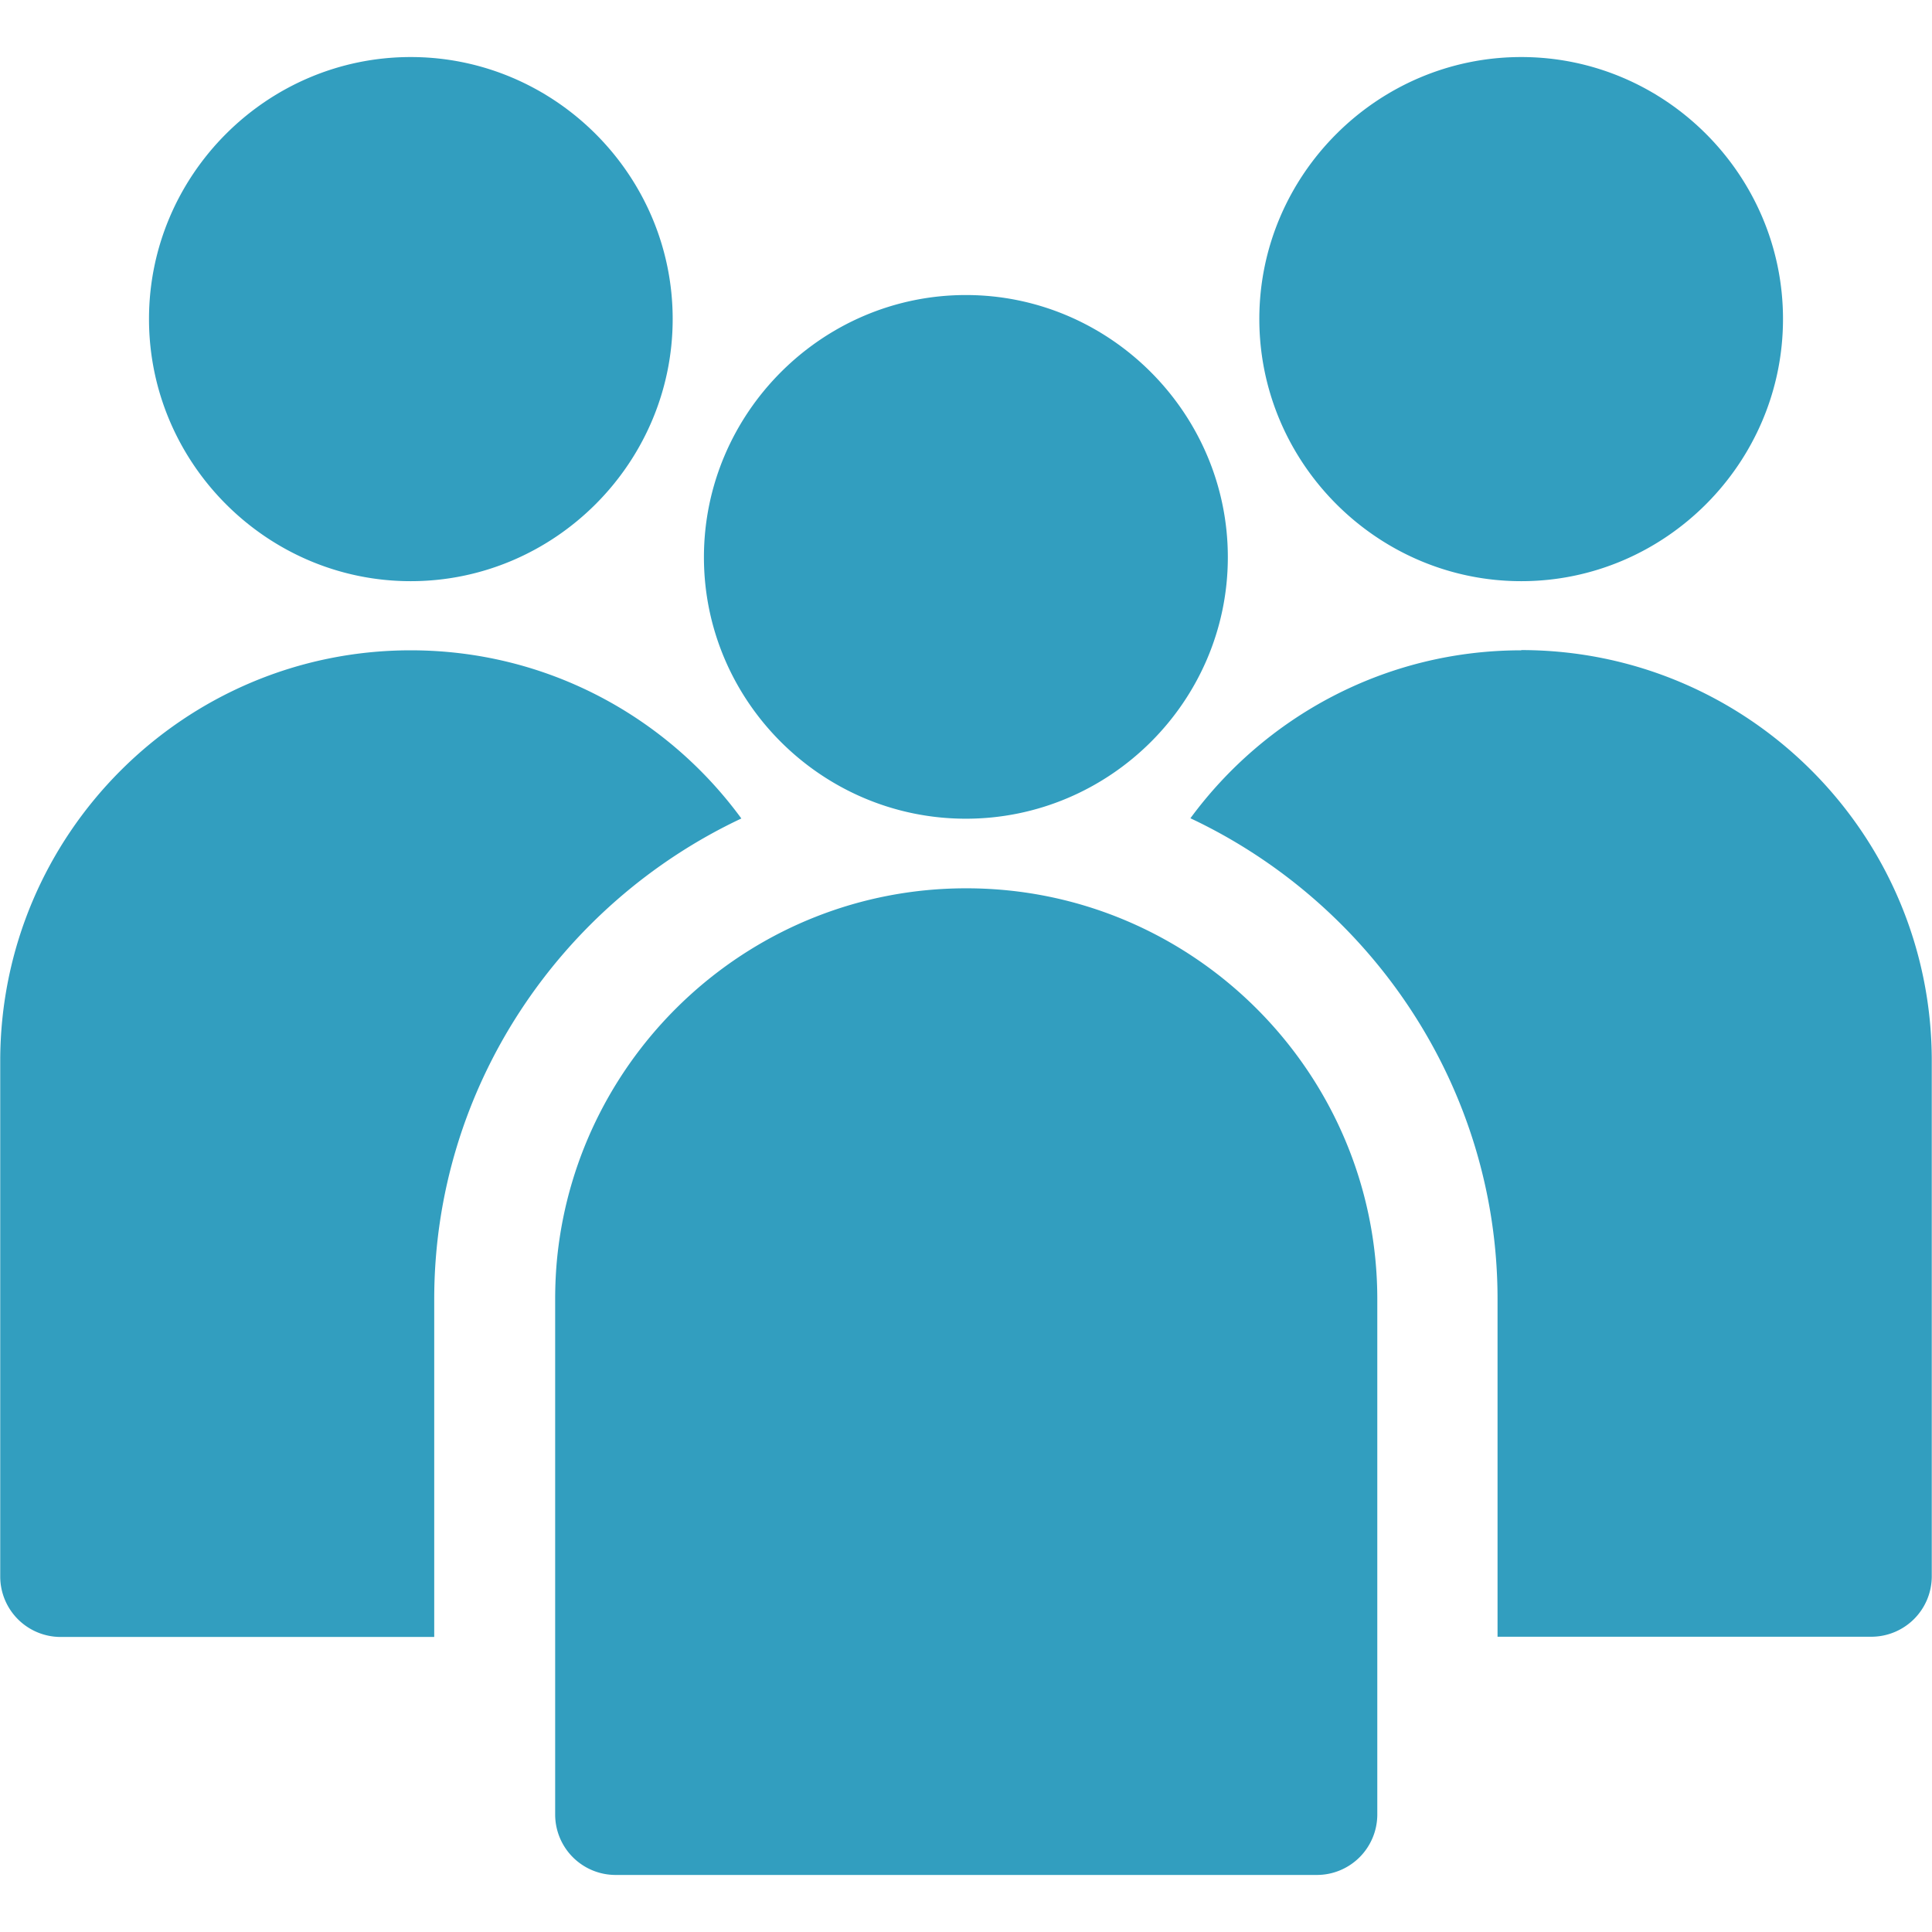 <svg height='100px' width='100px'  fill="#329ebf" xmlns:dc="http://purl.org/dc/elements/1.1/" xmlns:cc="http://creativecommons.org/ns#" xmlns:rdf="http://www.w3.org/1999/02/22-rdf-syntax-ns#" xmlns:svg="http://www.w3.org/2000/svg" xmlns="http://www.w3.org/2000/svg" xmlns:sodipodi="http://sodipodi.sourceforge.net/DTD/sodipodi-0.dtd" xmlns:inkscape="http://www.inkscape.org/namespaces/inkscape" viewBox="0 0 8.467 8.467" version="1.1" x="0px" y="0px"><svg:g><svg:path style="color:#000000;font-style:normal;font-variant:normal;font-weight:normal;font-stretch:normal;font-size:medium;line-height:normal;font-family:sans-serif;font-variant-ligatures:normal;font-variant-position:normal;font-variant-caps:normal;font-variant-numeric:normal;font-variant-alternates:normal;font-feature-settings:normal;text-indent:0;text-align:start;text-decoration:none;text-decoration-line:none;text-decoration-style:solid;text-decoration-color:#000000;letter-spacing:normal;word-spacing:normal;text-transform:none;writing-mode:lr-tb;direction:ltr;text-orientation:mixed;dominant-baseline:auto;baseline-shift:baseline;text-anchor:start;white-space:normal;shape-padding:0;clip-rule:nonzero;display:inline;overflow:visible;visibility:visible;opacity:1;isolation:auto;mix-blend-mode:normal;color-interpolation:sRGB;color-interpolation-filters:linearRGB;solid-color:#000000;solid-opacity:1;vector-effect:none;fill:#329ebf;fill-opacity:1;fill-rule:nonzero;stroke:none;stroke-width:0.529;stroke-linecap:round;stroke-linejoin:round;stroke-miterlimit:4;stroke-dasharray:none;stroke-dashoffset:0;stroke-opacity:1;color-rendering:auto;image-rendering:auto;shape-rendering:auto;text-rendering:auto;enable-background:accumulate" d="m 1.8,0.25 c -0.631,0 -1.147,0.517 -1.147,1.148 0,0.631 0.516,1.149 1.147,1.149 0.631,3e-6 1.148,-0.518 1.148,-1.149 0,-0.631 -0.517,-1.148 -1.148,-1.148 z m 4.867,0 c -0.631,0 -1.148,0.517 -1.148,1.148 0,0.631 0.517,1.149 1.148,1.149 0.631,3e-6 1.147,-0.518 1.147,-1.149 0,-0.631 -0.516,-1.148 -1.147,-1.148 z M 4.233,1.293 c -0.631,0 -1.148,0.518 -1.148,1.149 0,0.631 0.517,1.146 1.148,1.146 0.631,0 1.148,-0.515 1.148,-1.146 0,-0.631 -0.517,-1.149 -1.148,-1.149 z m -2.433,1.557 c -0.993,0 -1.799,0.807 -1.799,1.8 v 2.26 a 0.265,0.265 0 0 0 0.264,0.264 H 1.903 v -1.48 c 0,-0.929 0.554,-1.734 1.346,-2.107 C 2.922,3.14 2.395,2.85 1.8,2.85 Z m 4.867,0 c -0.595,0 -1.122,0.29 -1.45,0.736 0.792,0.373 1.346,1.179 1.346,2.107 v 1.48 h 1.639 a 0.265,0.265 0 0 0 0.264,-0.264 v -2.26 c 0,-0.993 -0.806,-1.8 -1.799,-1.8 z m -2.433,1.043 c -0.931,0 -1.699,0.71 -1.792,1.617 -0.006,0.06 -0.009,0.122 -0.009,0.184 v 2.259 a 0.265,0.265 0 0 0 0.266,0.264 h 3.071 a 0.265,0.265 0 0 0 0.266,-0.264 v -2.259 c 0,-0.993 -0.808,-1.801 -1.801,-1.801 z"></svg:path></svg:g></svg>